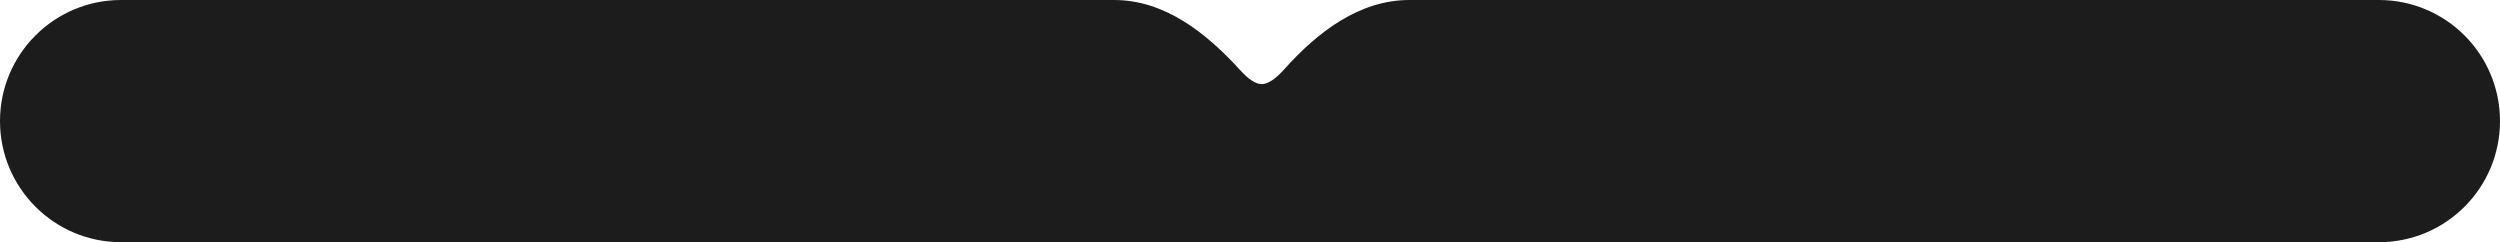 <?xml version="1.0" encoding="UTF-8"?> <svg xmlns="http://www.w3.org/2000/svg" width="1920" height="186" viewBox="0 0 1920 186" fill="none"> <path d="M0 93C0 41.638 41.638 0 93 0H855.686C894.604 0 926.623 25.425 952.794 54.23C958.431 60.435 964.053 64.591 969 64.591C974.202 64.591 980.221 59.996 986.253 53.256C1011.9 24.595 1043.97 0 1082.43 0H1827C1878.36 0 1920 41.638 1920 93V93C1920 144.362 1878.36 186 1827 186H93C41.638 186 0 144.362 0 93V93Z" fill="#1C1C1C"></path> </svg> 